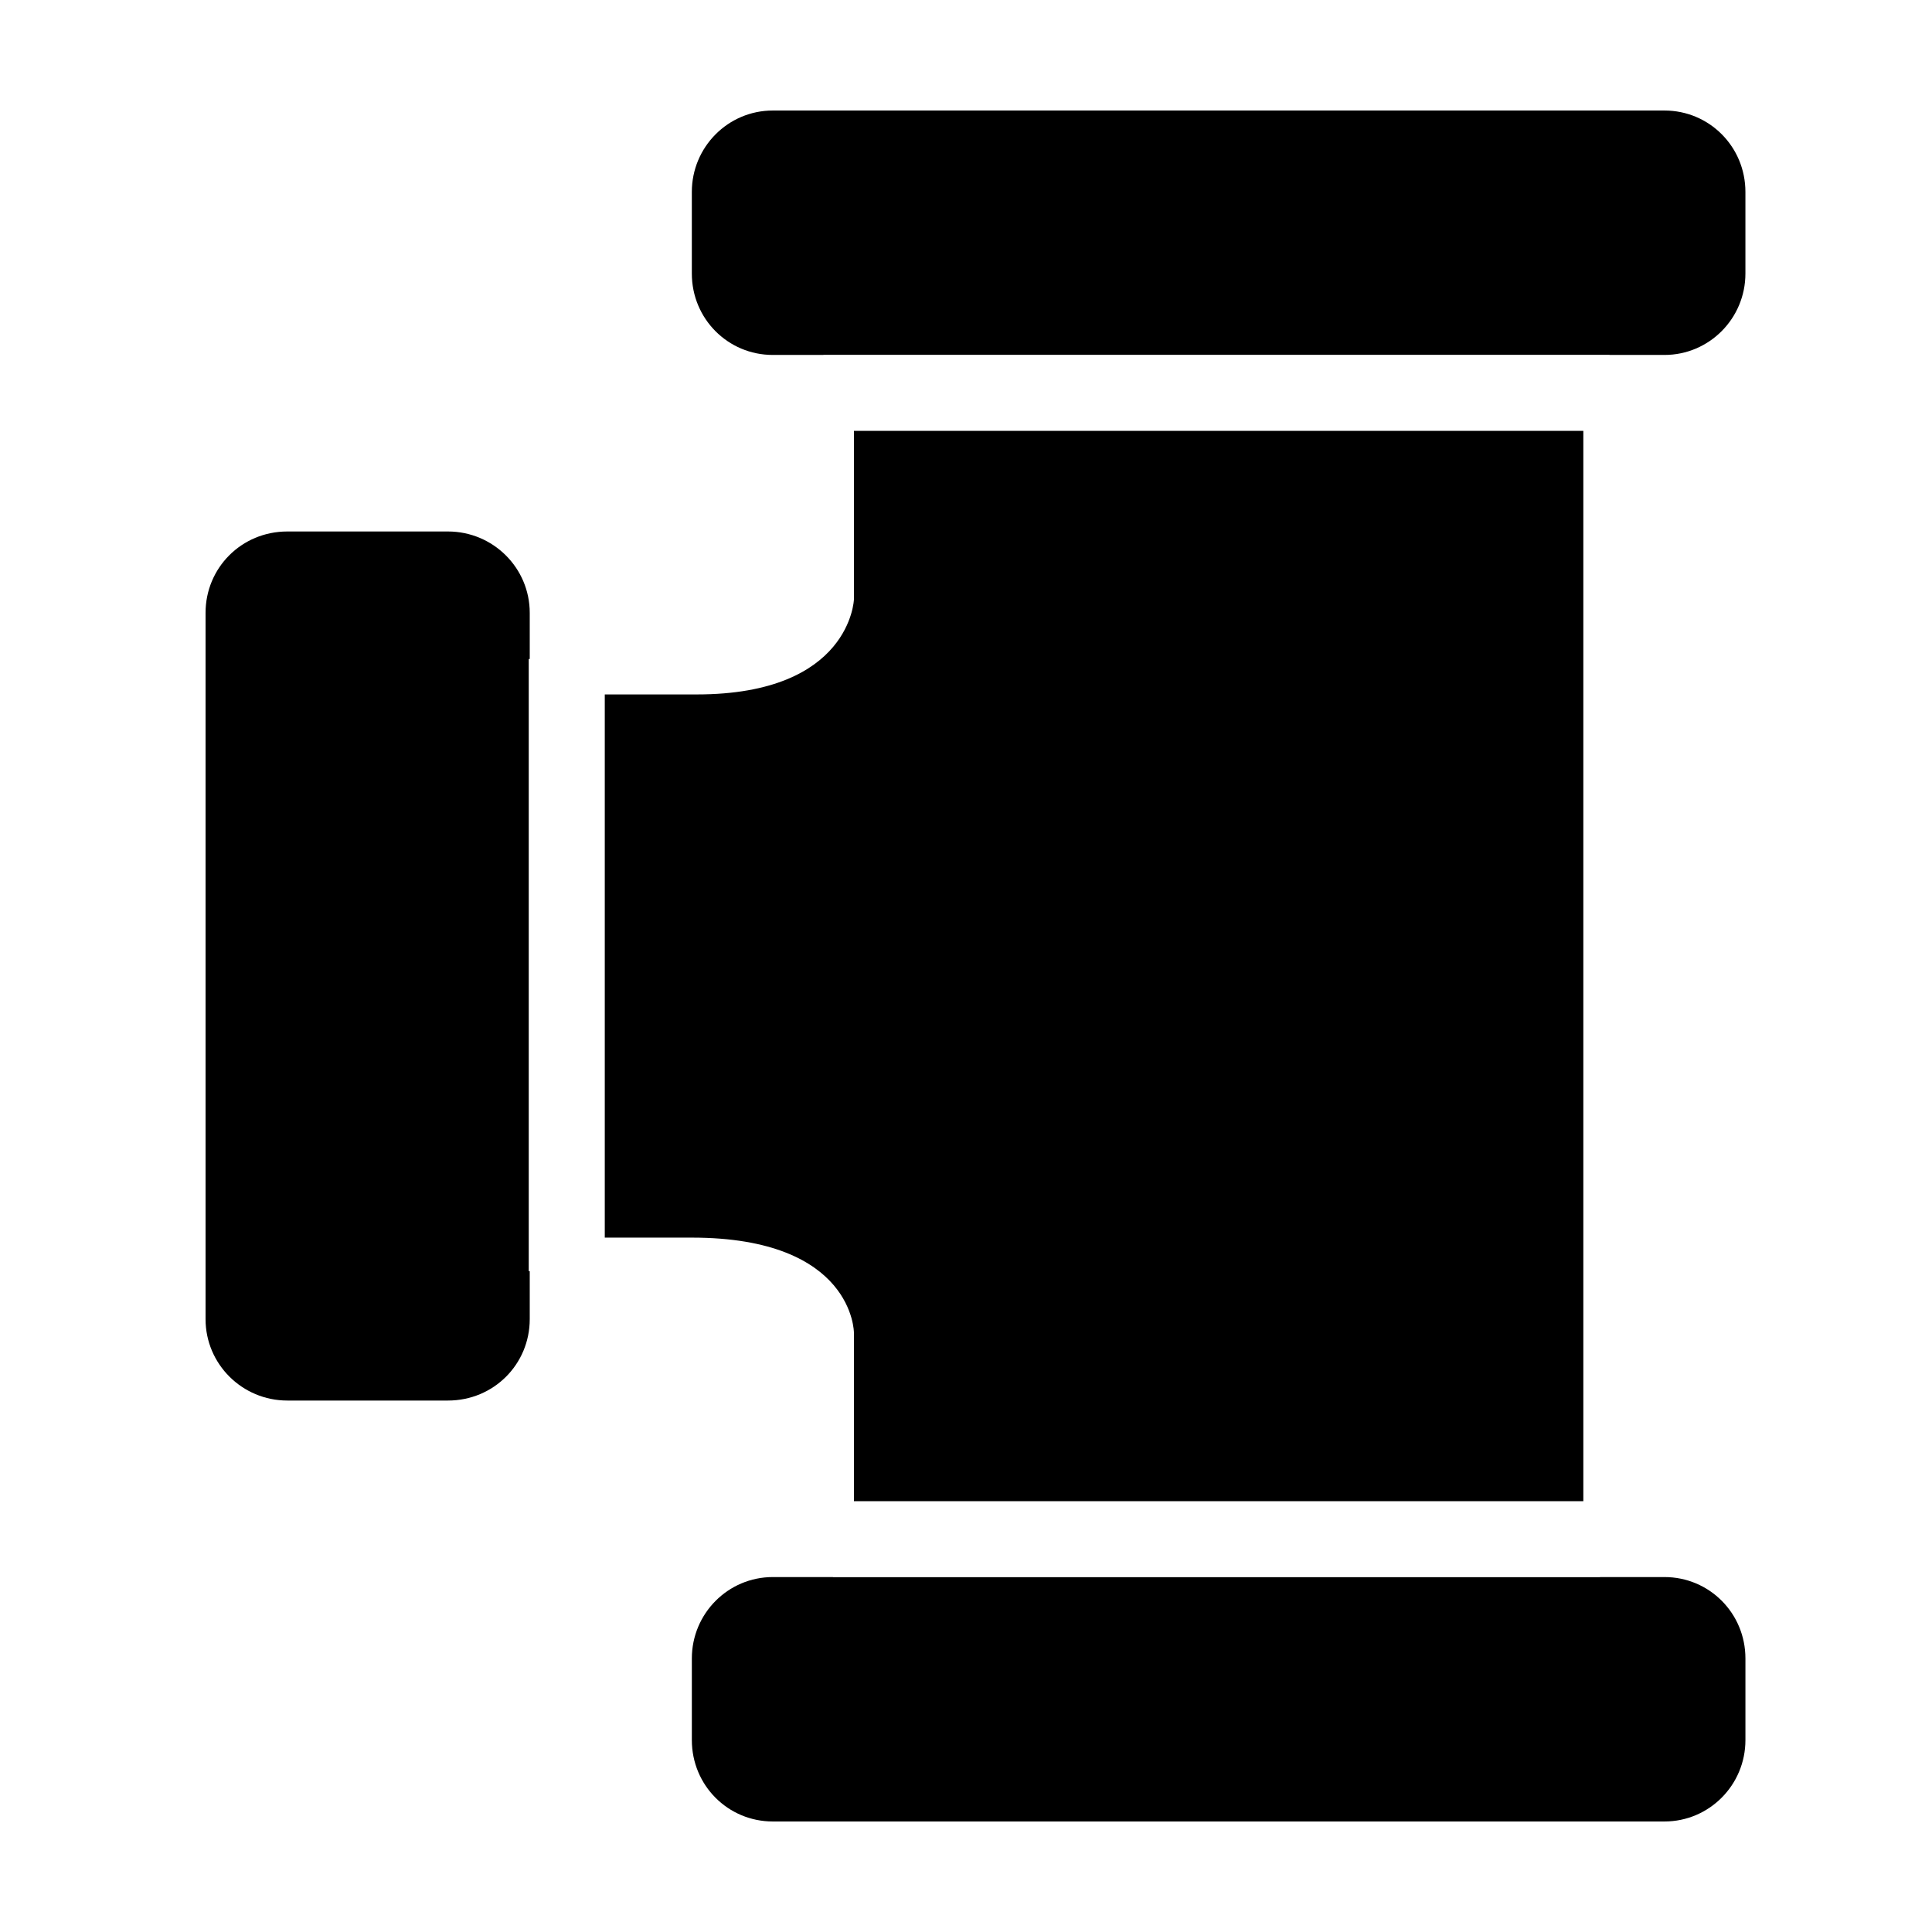 <?xml version="1.0" encoding="UTF-8"?>
<!-- Uploaded to: SVG Repo, www.svgrepo.com, Generator: SVG Repo Mixer Tools -->
<svg fill="#000000" width="800px" height="800px" version="1.1" viewBox="144 144 512 512" xmlns="http://www.w3.org/2000/svg">
 <path d="m370.3 258.18v44.66s-0.816 25.191-41.645 25.191h-24.383v143.95h23.07c42.957 0 42.957 25.188 42.957 25.188v44.66h193.3v-283.64zm-8.09-20.117h-13.422c-11.844 0-21.445-9.559-21.445-21.566v-21.637c0-11.914 9.613-21.57 21.445-21.57h236.32c11.844 0 21.445 9.559 21.445 21.57v21.637c0 11.91-9.609 21.566-21.445 21.566h-14.574v-0.035h-208.33zm-77.824 80.574v-12.23c0-11.898-9.707-21.559-21.68-21.559h-42.555c-12.156 0-21.676 9.652-21.676 21.559v187.19c0 11.898 9.703 21.562 21.676 21.562h42.555c12.156 0 21.68-9.652 21.68-21.562v-12.734h-0.266v-162.23zm283.63 243.3h17.094c11.844 0 21.445 9.559 21.445 21.57v21.637c0 11.91-9.609 21.566-21.445 21.566h-236.32c-11.844 0-21.445-9.555-21.445-21.566v-21.637c0-11.914 9.613-21.57 21.445-21.57h15.941v0.035h203.29z" fill-rule="evenodd"/>
</svg>